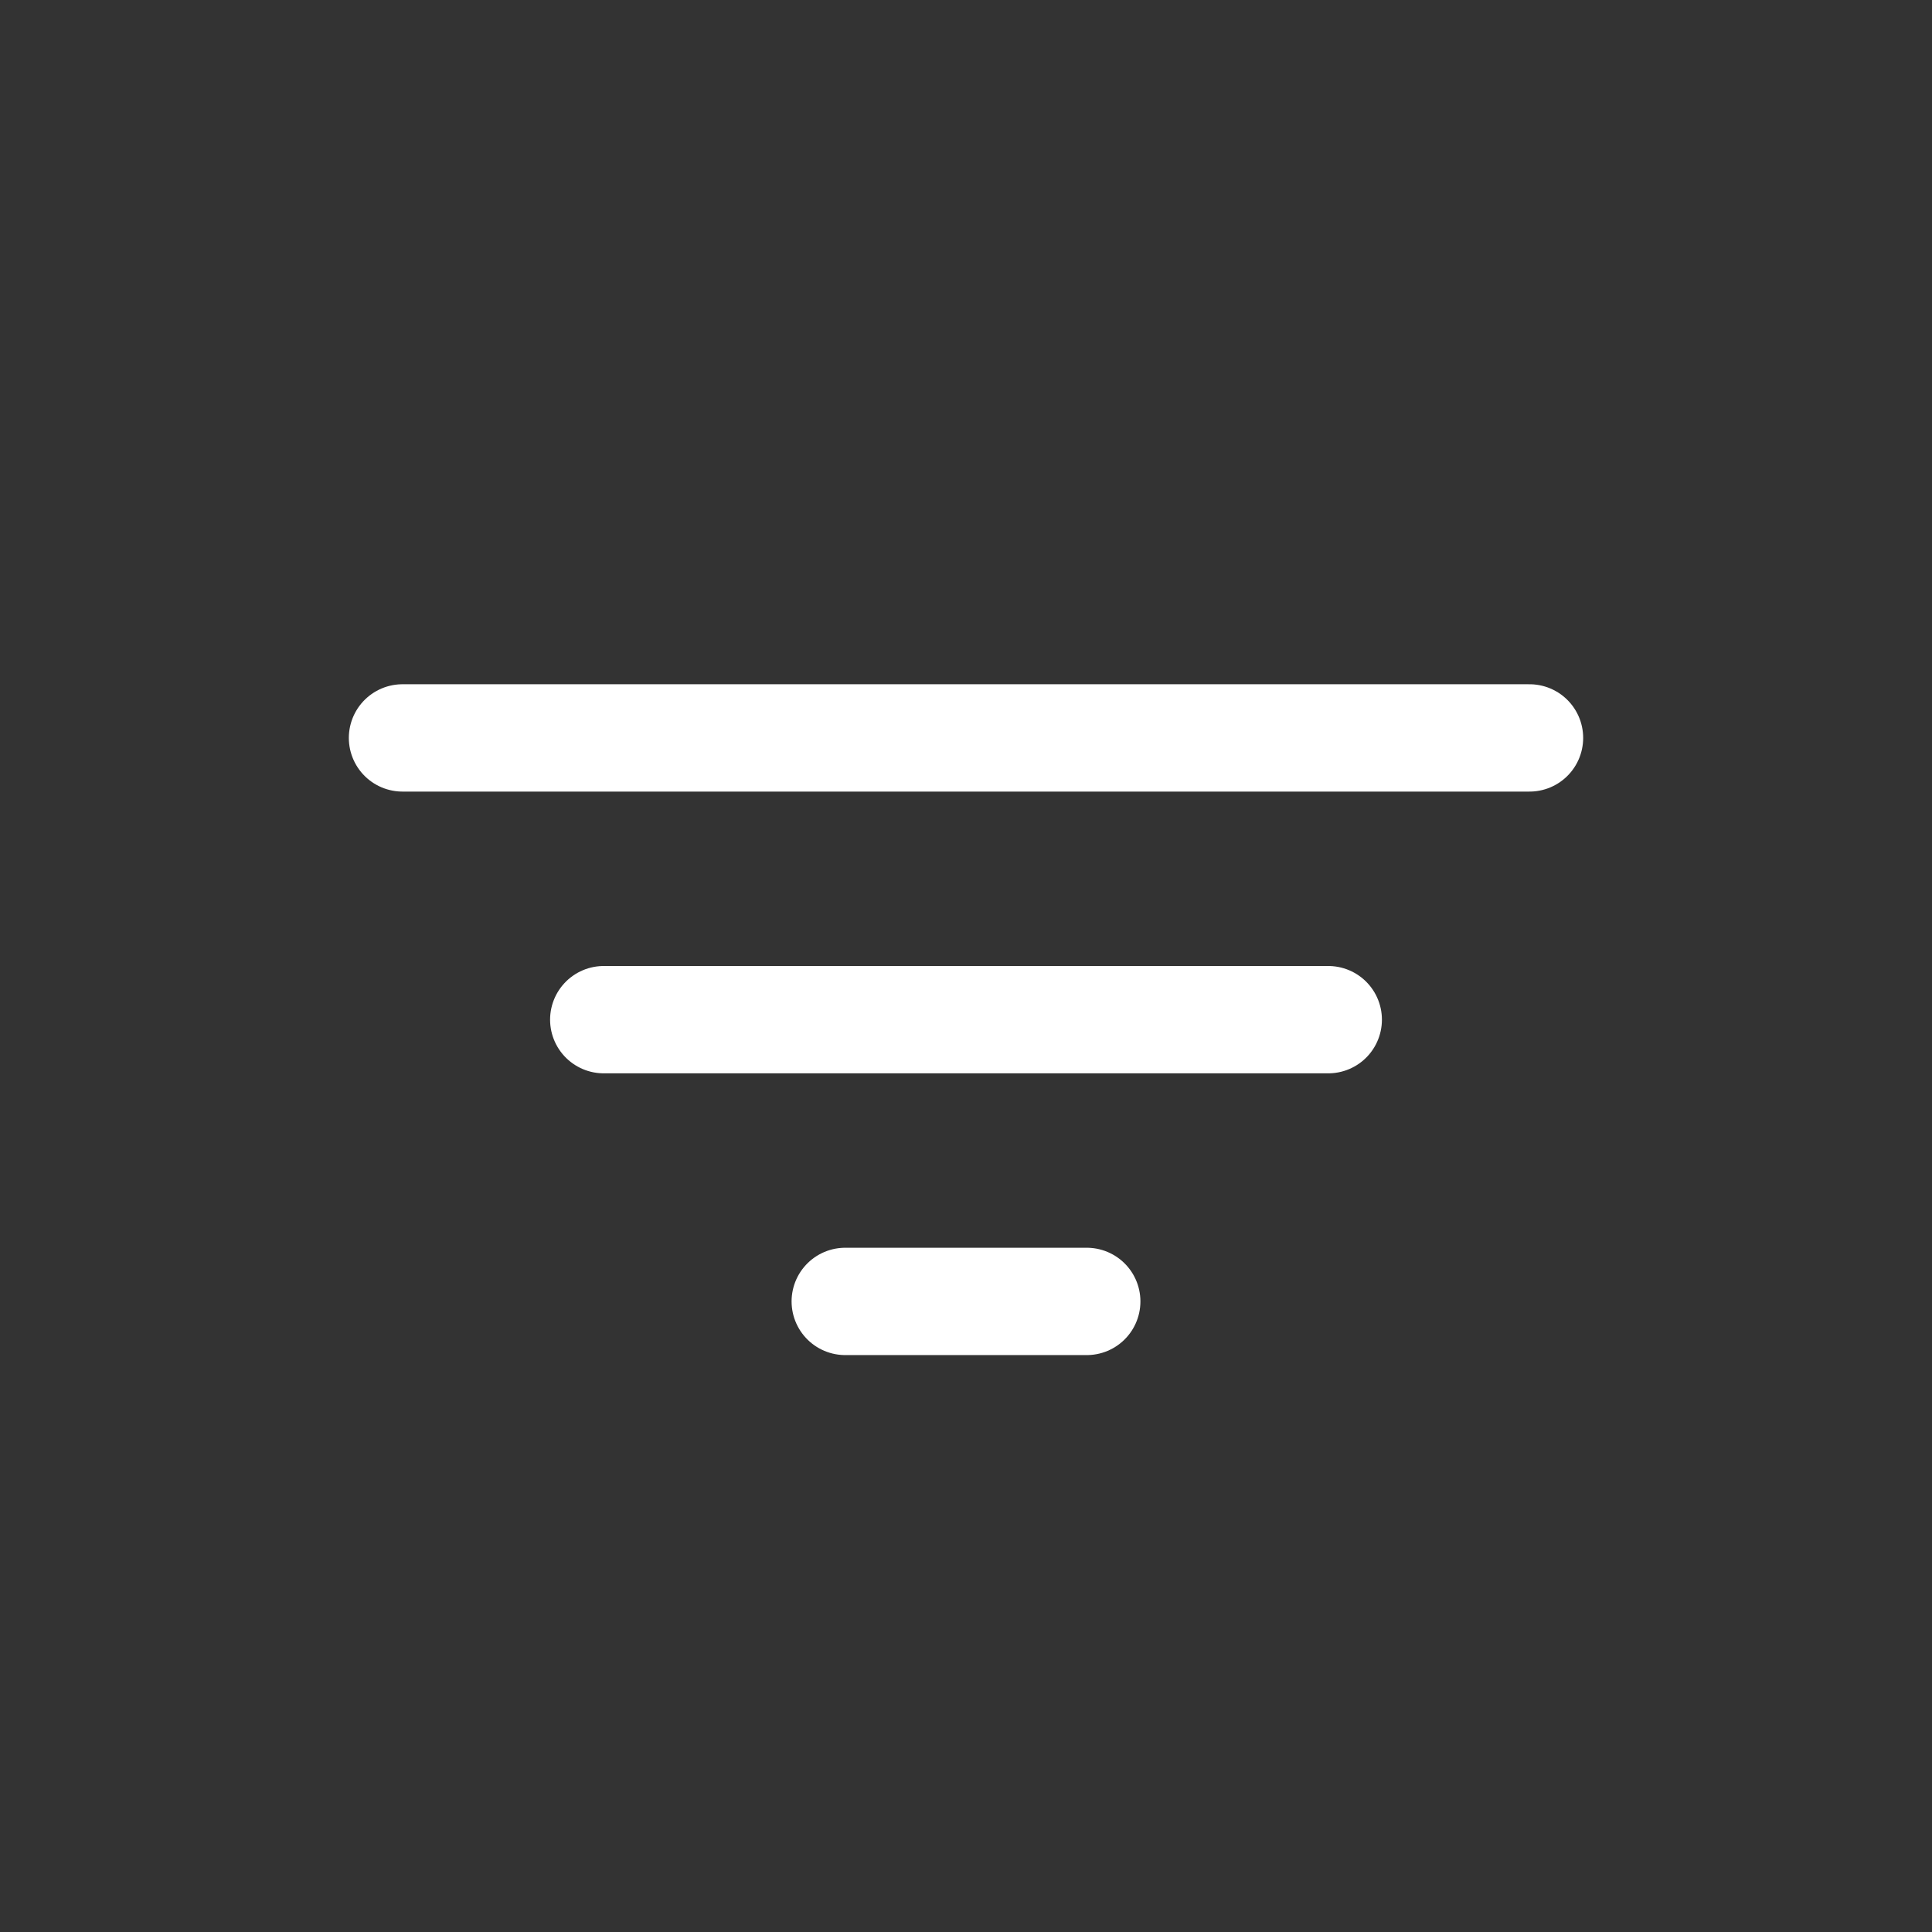 <svg width="36" height="36" viewBox="0 0 36 36" fill="none" xmlns="http://www.w3.org/2000/svg">
<rect x="0" y="0" width="36" height="36" fill="#333333" stroke="none"/>
<path d="M7.5 13.75H28.5" stroke="white" stroke-width="2" stroke-linecap="round" stroke-linejoin="round"/>
<path d="M11.25 19H24.75" stroke="white" stroke-width="2" stroke-linecap="round" stroke-linejoin="round"/>
<path d="M15.75 24.25H20.25" stroke="white" stroke-width="2" stroke-linecap="round" stroke-linejoin="round"/>
</svg>
